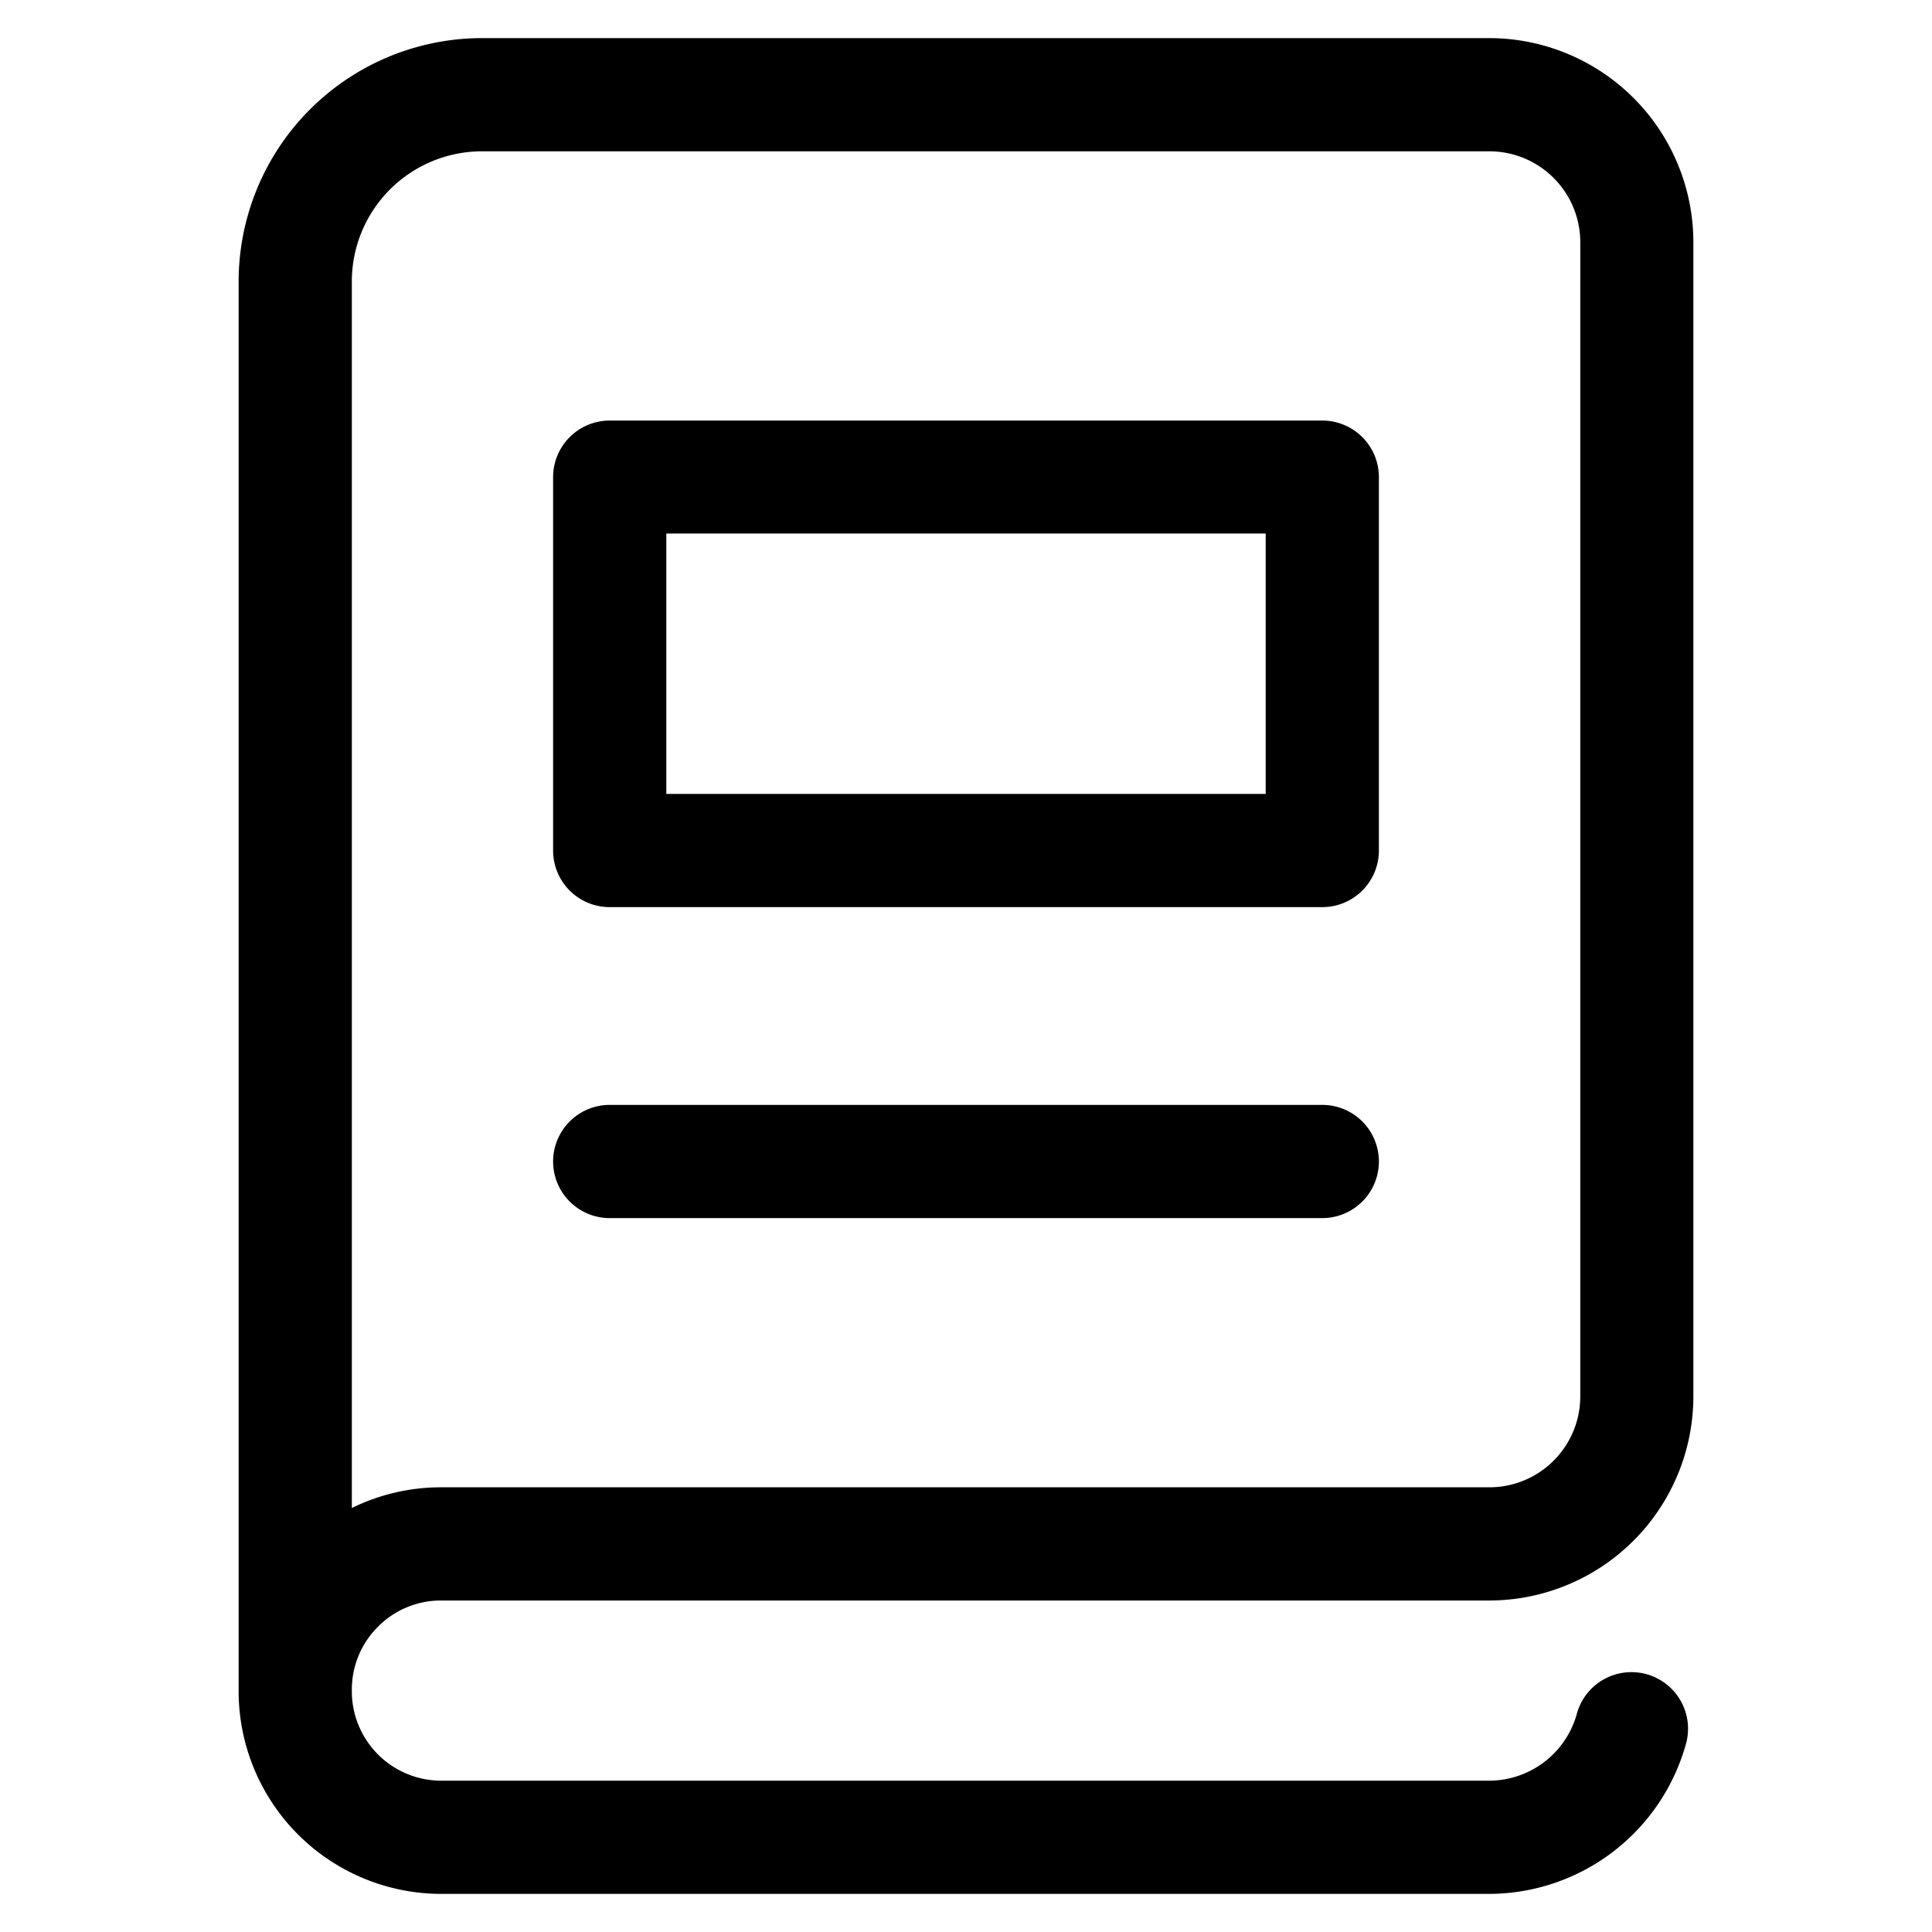 <svg id="Layer_1" data-name="Layer 1" xmlns="http://www.w3.org/2000/svg" viewBox="0 0 512 512"><path d="M100.17,431.09a23.49,23.49,0,0,1,16.74-6.94H394.68a54.14,54.14,0,0,0,54.08-54.08V64.18A54.14,54.14,0,0,0,394.68,10.1h-267A64.54,64.54,0,0,0,63.24,74.58V448.23a53.74,53.74,0,0,0,53.67,53.67H394.68a54.28,54.28,0,0,0,52-39.34,15,15,0,1,0-28.86-8.16,24.18,24.18,0,0,1-23.18,17.5H116.91a23.7,23.7,0,0,1-23.67-23.67v-.4A23.52,23.52,0,0,1,100.17,431.09Zm-6.93-31.45V74.58A34.51,34.51,0,0,1,127.71,40.1h267a24.1,24.1,0,0,1,24.08,24.08V370.07a24.1,24.1,0,0,1-24.08,24.08H116.91A53.44,53.44,0,0,0,93.24,399.64Z"/><path d="M161.58,240.4H350.42a15,15,0,0,0,15-15V126.45a15,15,0,0,0-15-15H161.58a15,15,0,0,0-15,15v99A15,15,0,0,0,161.58,240.4Zm15-99H335.42v69H176.58Z"/><path d="M161.58,322.81H350.42a15,15,0,0,0,0-30H161.58a15,15,0,1,0,0,30Z"/></svg>